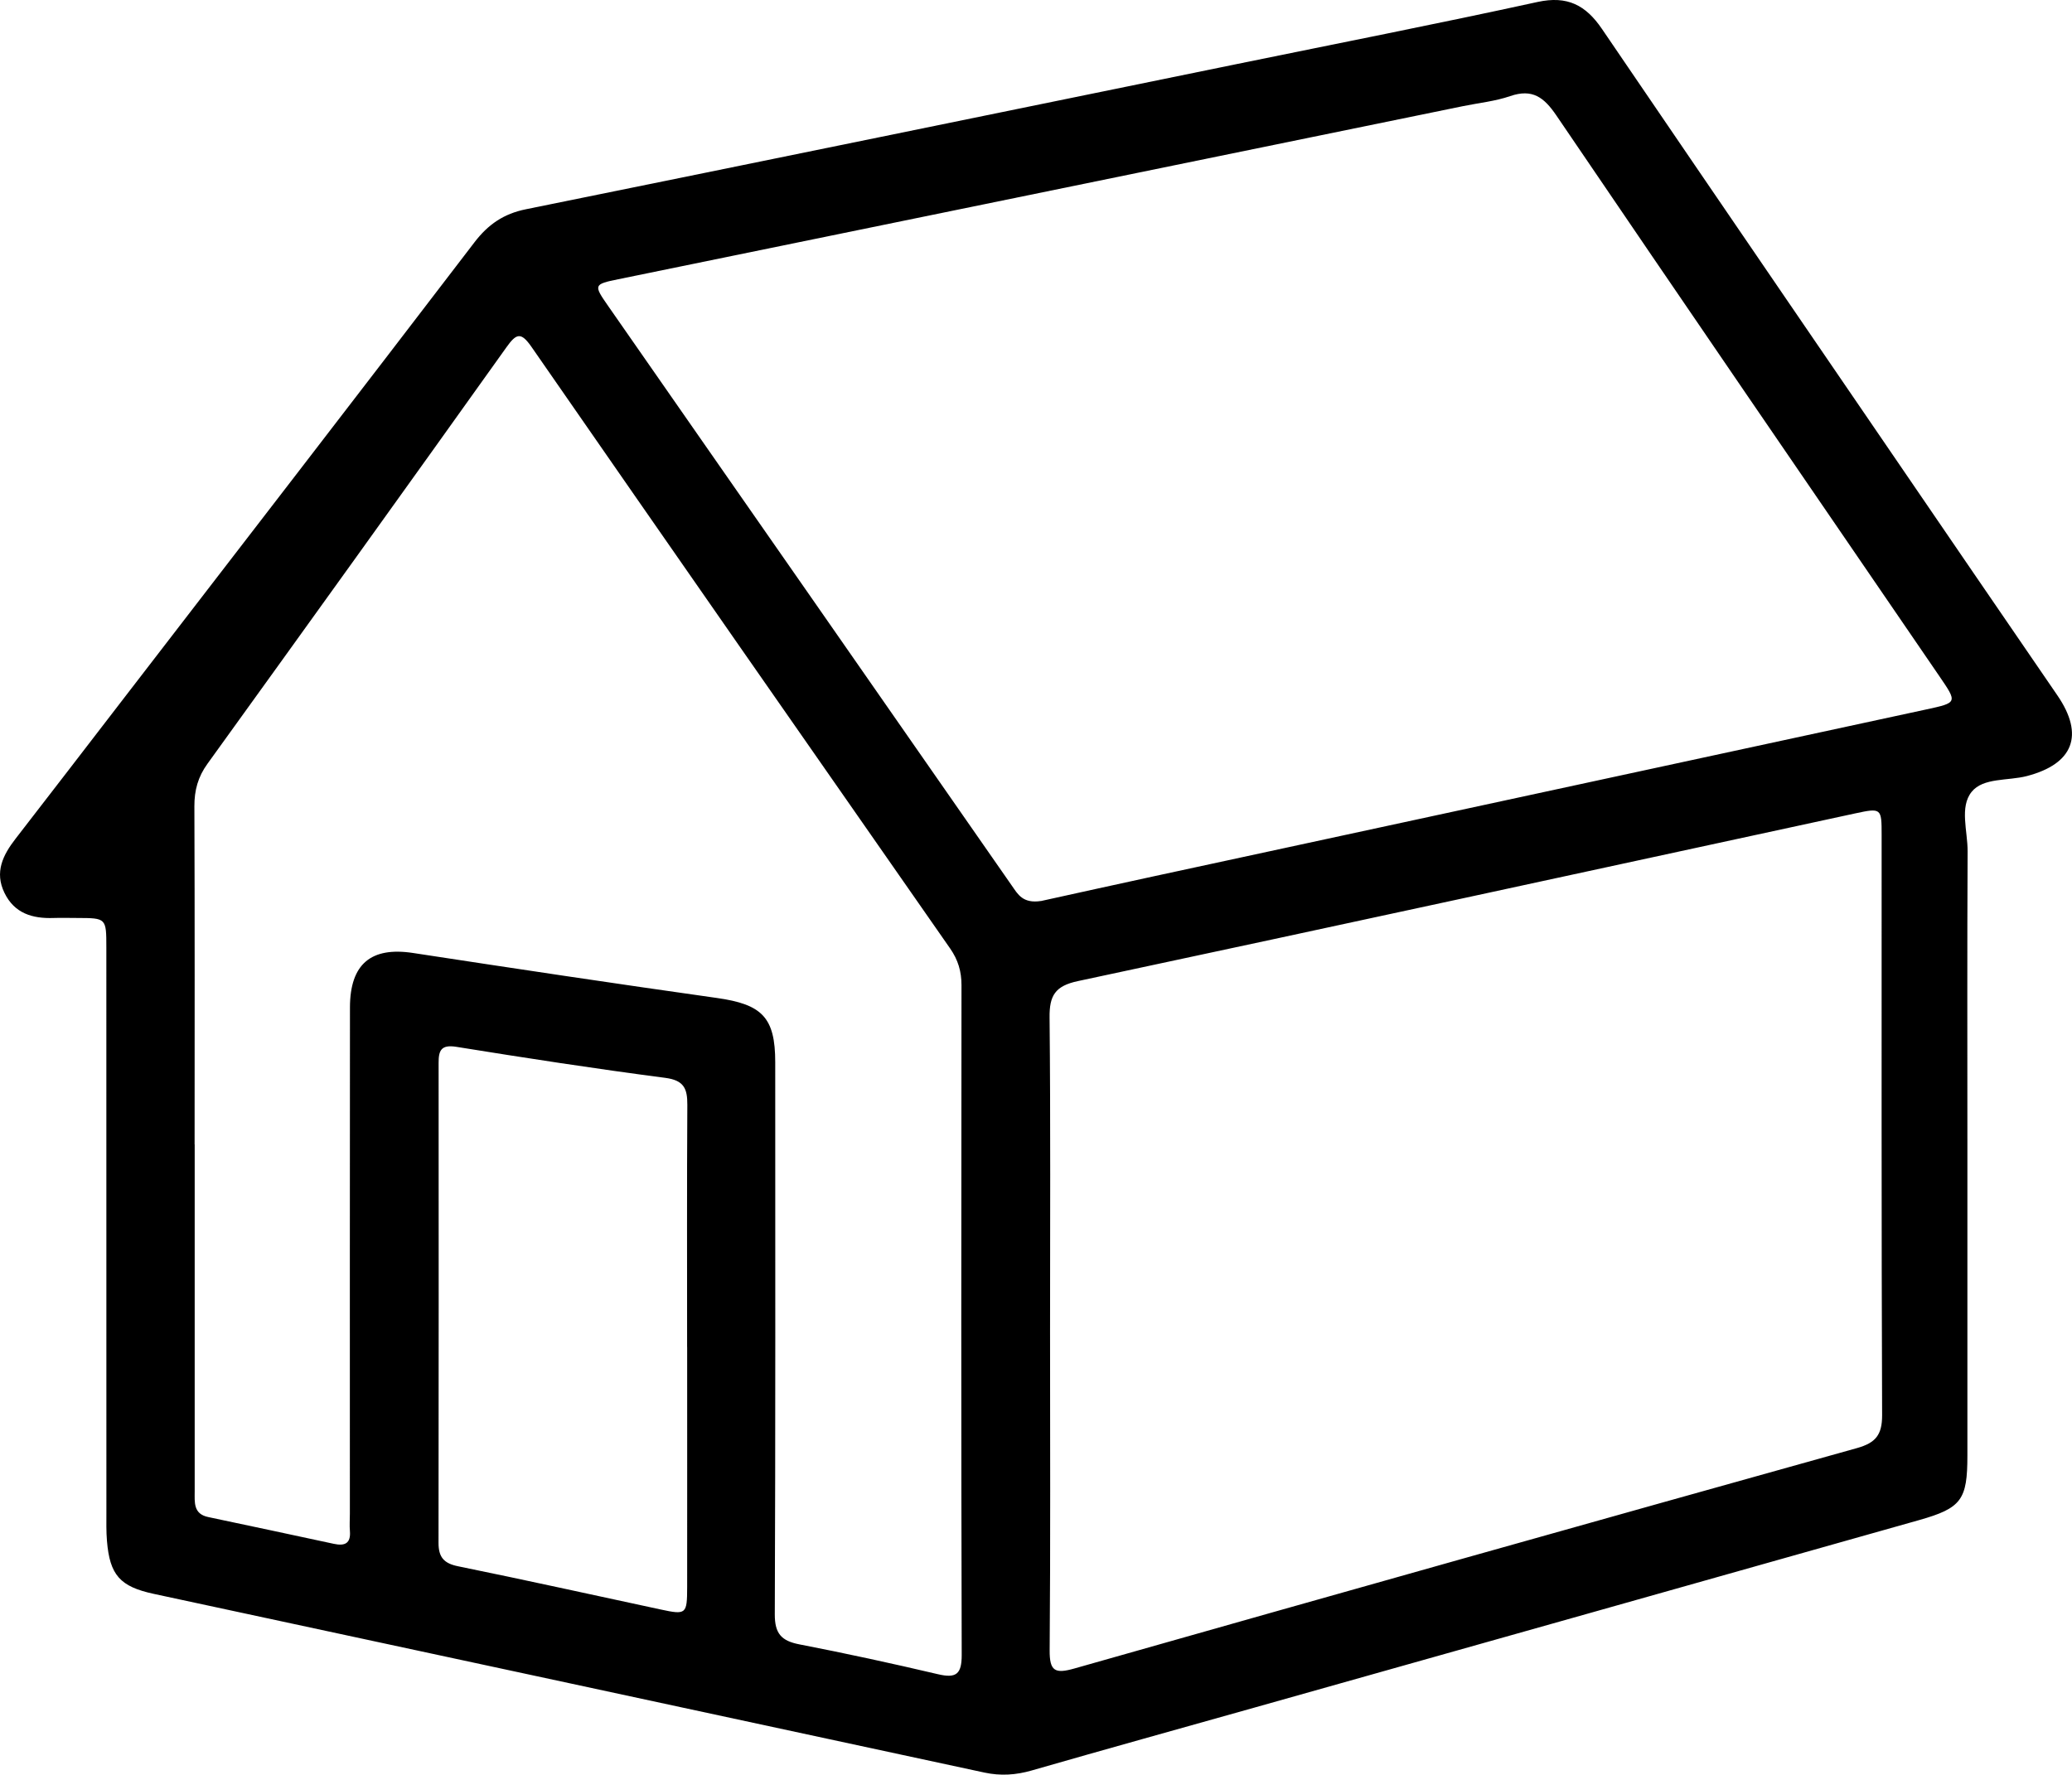 <?xml version="1.0" encoding="UTF-8"?> <svg xmlns="http://www.w3.org/2000/svg" id="Calque_1" data-name="Calque 1" viewBox="0 0 474.01 406.06"><g id="_1HL3mG" data-name="1HL3mG"><path d="m450.08,260.67c0,24.13,0,48.26,0,72.39,0,10.1-1.34,12.01-11.09,14.76-50.7,14.34-101.41,28.62-152.12,42.92-16.96,4.78-33.94,9.49-50.86,14.36-3.62,1.04-7.1,1.27-10.78.48-63.34-13.66-126.69-27.27-190.04-40.89-7.72-1.66-10.07-4.28-10.72-12.11-.18-2.15-.13-4.32-.13-6.49,0-43.1,0-86.2-.01-129.3,0-6.72-.03-6.73-6.57-6.75-1.83,0-3.66-.06-5.49,0-4.82.17-8.95-1.03-11.24-5.73-2.32-4.75-.37-8.66,2.53-12.4,8.05-10.39,16.06-20.82,24.07-31.23,27-35.07,54.05-70.1,80.93-105.26,3.13-4.09,6.7-6.52,11.75-7.54,54.22-11,108.41-22.13,162.62-33.22,22.95-4.7,45.94-9.21,68.82-14.21,6.82-1.49,11.03.73,14.73,6.17,28.27,41.54,56.66,83,85.01,124.49,6.38,9.34,12.79,18.67,19.18,28,6.22,9.08,3.66,15.68-6.99,18.46-4.31,1.12-9.99.32-12.63,3.61-2.8,3.48-.9,8.98-.92,13.59-.11,21.97-.05,43.93-.05,65.9Zm-211.93-54.51c7.69-1.69,16.61-3.67,25.54-5.6,58.95-12.74,117.91-25.47,176.86-38.21,7.34-1.59,7.28-1.54,3.05-7.73-29.23-42.7-58.48-85.39-87.55-128.2-2.82-4.15-5.48-6.18-10.57-4.43-3.43,1.18-7.13,1.55-10.71,2.28-64.44,13.2-128.89,26.4-193.33,39.62-5.63,1.15-5.67,1.3-2.35,6.07,15.39,22.13,30.81,44.24,46.22,66.36,15.4,22.12,30.8,44.25,46.2,66.37,1.33,1.9,2.47,4.1,6.64,3.46Zm2.07,98.54c0,24.29.11,48.58-.09,72.87-.04,4.85,1.24,5.45,5.7,4.18,59.63-16.94,119.29-33.74,178.99-50.42,4.25-1.19,5.76-3,5.75-7.51-.17-44.26-.1-88.51-.11-132.77,0-6.14-.05-6.23-6.09-4.93-59.25,12.81-118.49,25.72-177.78,38.36-5.21,1.11-6.54,3.31-6.48,8.34.24,23.96.11,47.91.11,71.87Zm-195.68-42.85c0,26.46,0,52.92,0,79.38,0,2.49-.35,5.16,3.09,5.88,9.59,2.02,19.17,4.07,28.75,6.13,2.46.53,3.9-.05,3.67-2.91-.11-1.32-.01-2.66-.01-3.99,0-38.61-.02-77.21.02-115.82.01-9.99,4.86-13.94,14.45-12.47,23.14,3.54,46.29,7.02,69.47,10.29,10.36,1.46,13.37,4.43,13.37,14.71,0,42.1.07,84.2-.1,126.3-.02,4.44,1.52,6.1,5.66,6.9,10.6,2.05,21.15,4.35,31.66,6.82,4.16.98,5.45.02,5.44-4.42-.14-51.09-.1-102.17-.05-153.26,0-3.14-.79-5.77-2.59-8.36-31.98-45.85-63.94-91.72-95.78-137.66-2.41-3.47-3.46-3.1-5.74.1-22.7,31.83-45.52,63.58-68.39,95.29-2.17,3-3,6.07-2.99,9.72.1,25.79.05,51.59.05,77.38Zm112.65,46.36c0-18.47-.06-36.95.05-55.42.02-3.73-.78-5.61-5.05-6.17-15.97-2.08-31.9-4.54-47.8-7.1-3.49-.56-4.06.86-4.05,3.67.02,36.61.03,73.23-.02,109.84,0,3.21,1.18,4.68,4.46,5.34,15.46,3.15,30.87,6.57,46.31,9.88,5.9,1.27,6.1,1.12,6.11-5.13.02-18.31,0-36.61,0-54.92Z"></path></g></svg> 